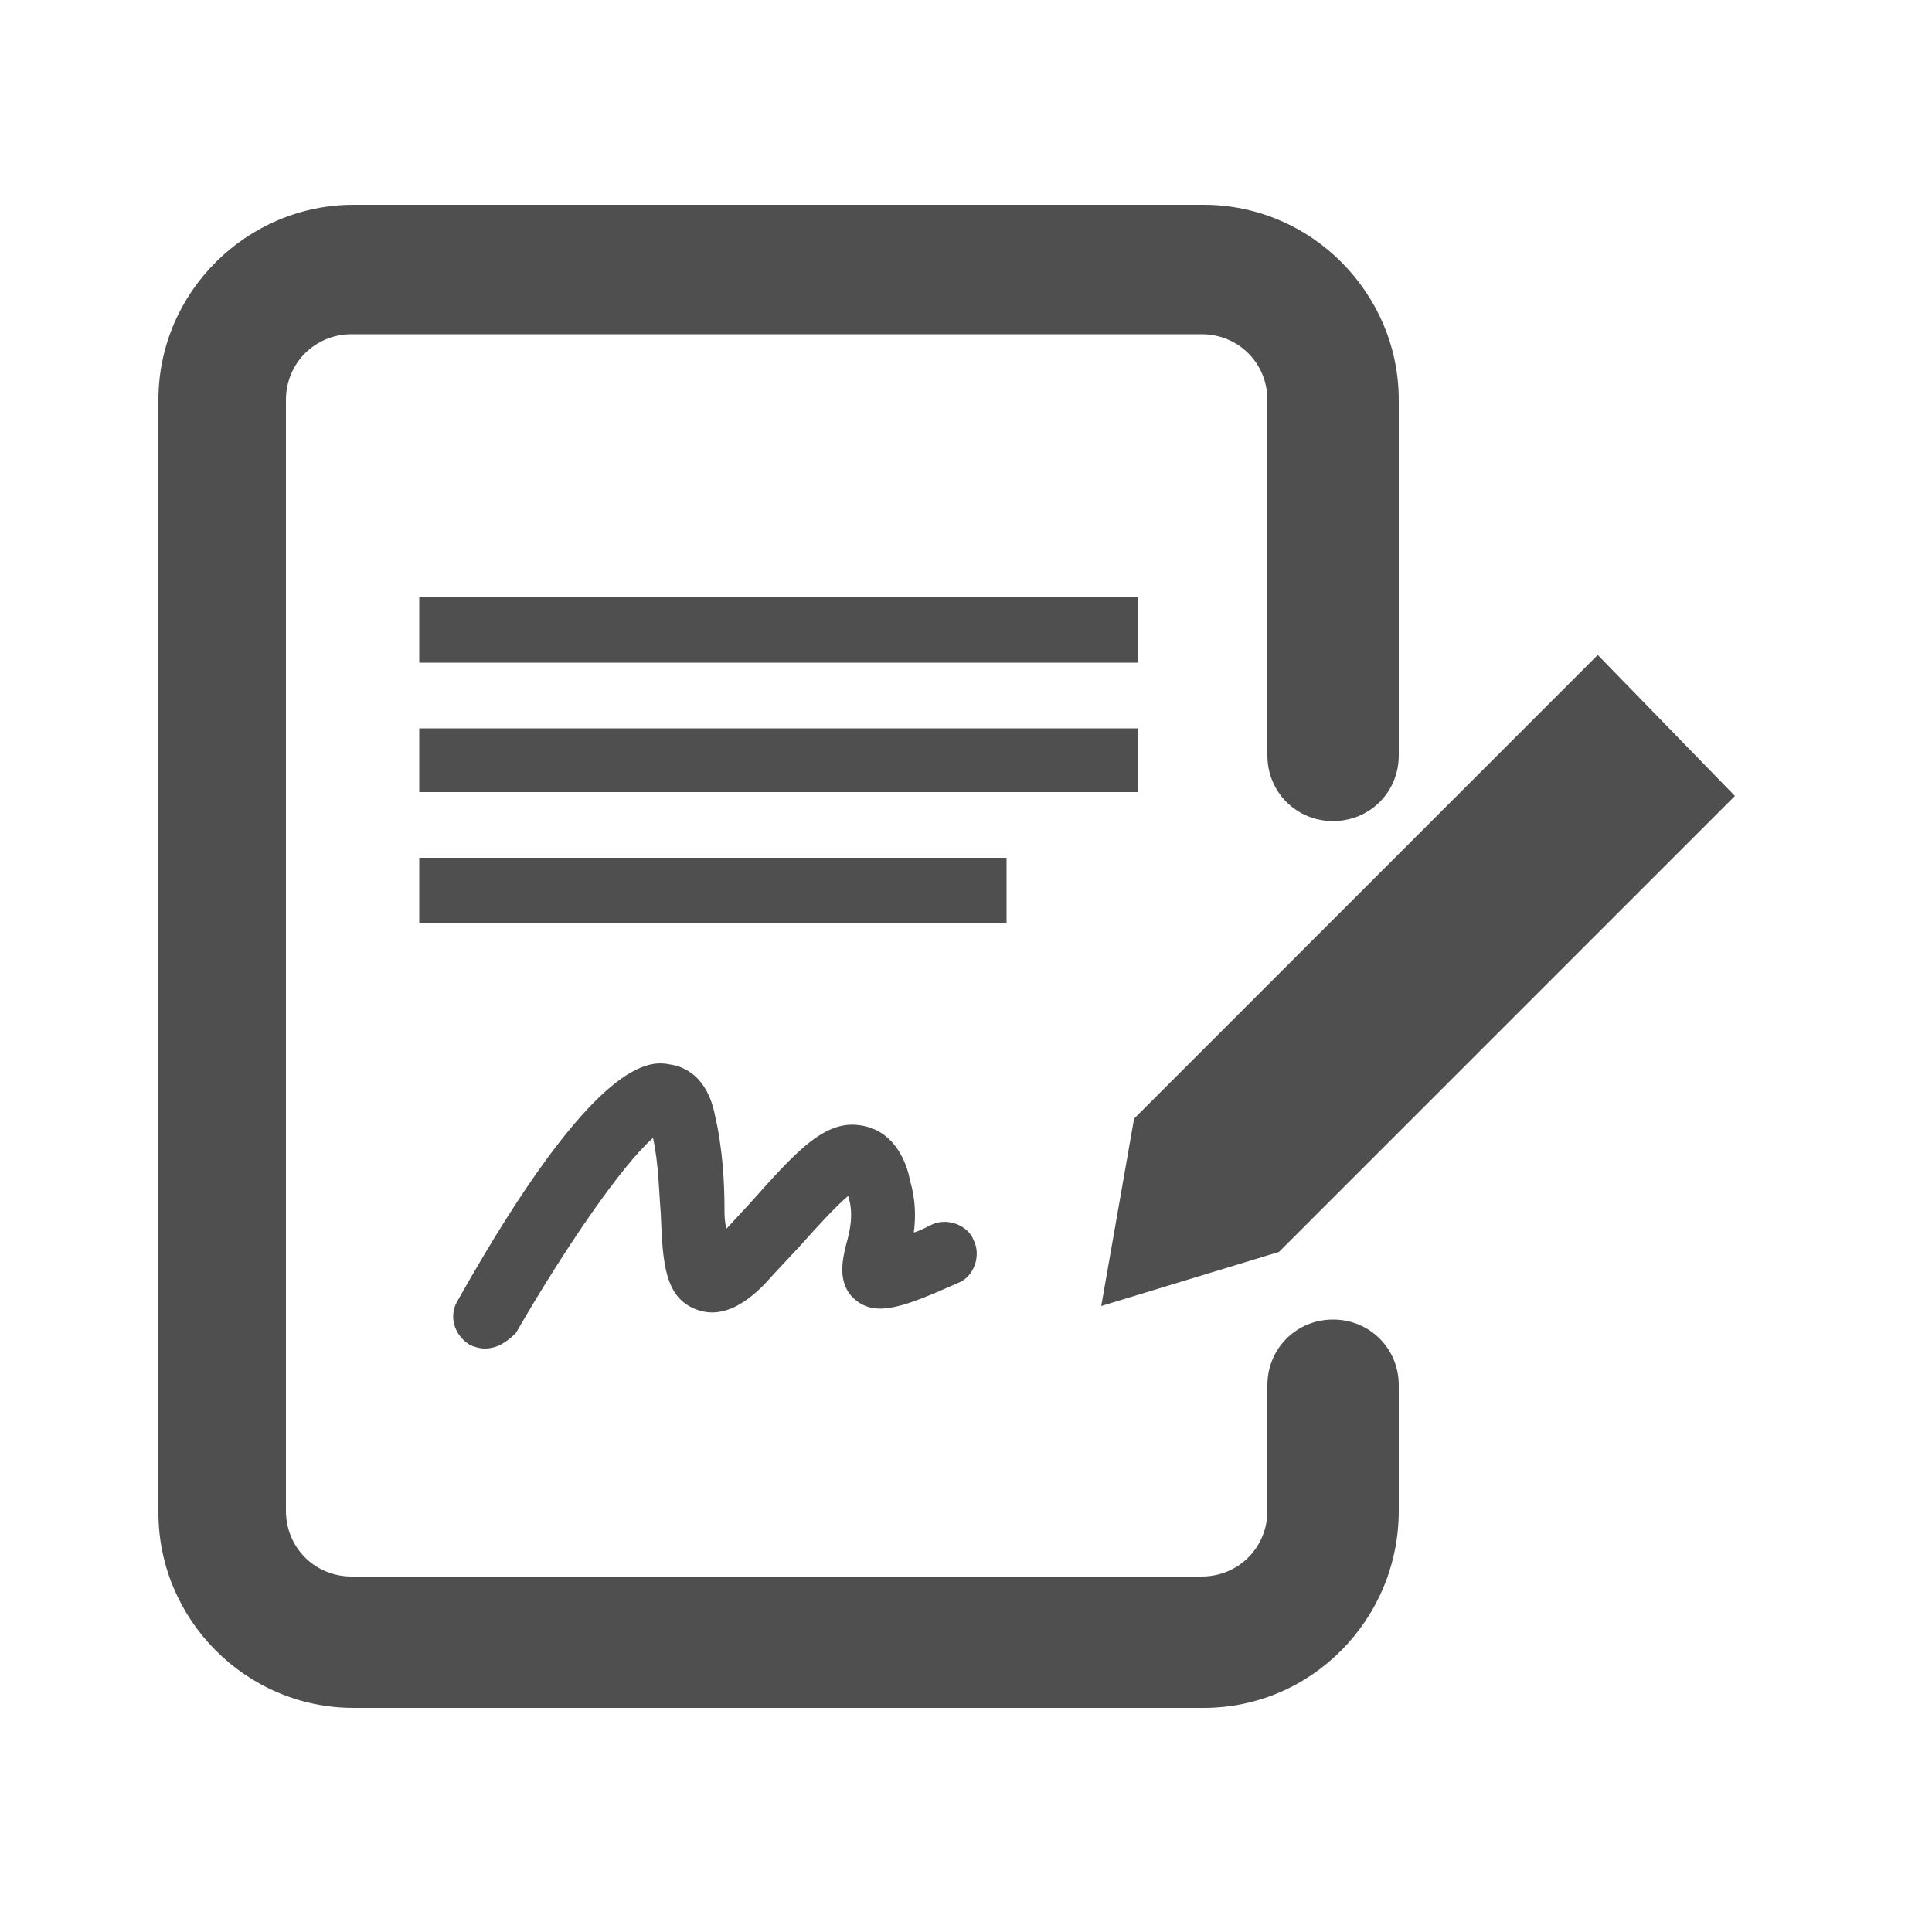 <svg xmlns="http://www.w3.org/2000/svg" xmlns:xlink="http://www.w3.org/1999/xlink" id="Outlined" x="0px" y="0px" viewBox="0 0 100 100" style="enable-background:new 0 0 100 100;" xml:space="preserve"><style type="text/css">	.st0{fill:#4F4F4F;}</style><path class="st0" d="M62.3,88.4h-44c-5.6,0-10.1-4.6-10.1-10.1V20.7c0-5.6,4.6-10.1,10.1-10.1h44c5.6,0,10.1,4.6,10.1,10.1v18.4 c0,1.9-1.5,3.4-3.4,3.4c-1.9,0-3.4-1.5-3.4-3.4V20.7c0-1.9-1.5-3.4-3.4-3.4h-44c-1.9,0-3.4,1.5-3.4,3.4v57.5c0,1.9,1.5,3.4,3.4,3.4 h44c1.9,0,3.4-1.5,3.4-3.4v-6.5c0-1.9,1.5-3.4,3.4-3.4c1.9,0,3.4,1.5,3.4,3.4v6.5C72.4,83.8,67.9,88.4,62.3,88.4z M82.7,33.9 L58.7,57.9l-1.7,9.7l9.2-2.8l23.6-23.6L82.7,33.9L82.7,33.9z M25.1,69.8c-0.3,0-0.6-0.1-0.8-0.2c-0.8-0.5-1.1-1.5-0.6-2.3 c7.2-12.8,10-12.4,11-12.2c0.7,0.1,1.9,0.6,2.3,2.6c0.4,1.7,0.5,3.5,0.5,4.9c0,0.3,0,0.6,0.1,1l1.2-1.3c2.5-2.8,4-4.5,6-4 c1.7,0.4,2.2,2.2,2.3,2.8c0.3,1,0.3,1.9,0.2,2.7c0.3-0.1,0.5-0.2,0.9-0.4c0.8-0.4,1.9,0,2.2,0.8c0.4,0.8,0,1.9-0.8,2.2 c-2.7,1.2-4.2,1.8-5.3,0.9c-1-0.8-0.7-2.1-0.5-2.9c0.2-0.7,0.4-1.6,0.1-2.5c0,0,0,0,0,0c-0.7,0.6-1.7,1.7-2.5,2.6l-1.4,1.5 c-0.7,0.8-2.2,2.4-3.9,1.8c-1.7-0.6-1.8-2.4-1.9-5c-0.1-1.2-0.1-2.5-0.4-3.9c-1.6,1.4-4.5,5.6-7.1,10.1 C26.2,69.5,25.7,69.8,25.1,69.8L25.1,69.8z M21.7,30.9h37.2v3.4H21.7V30.9z M21.7,37.7h37.2V41H21.7V37.7z M21.7,44.4h30.4v3.4H21.7 V44.4L21.7,44.4z"></path></svg>